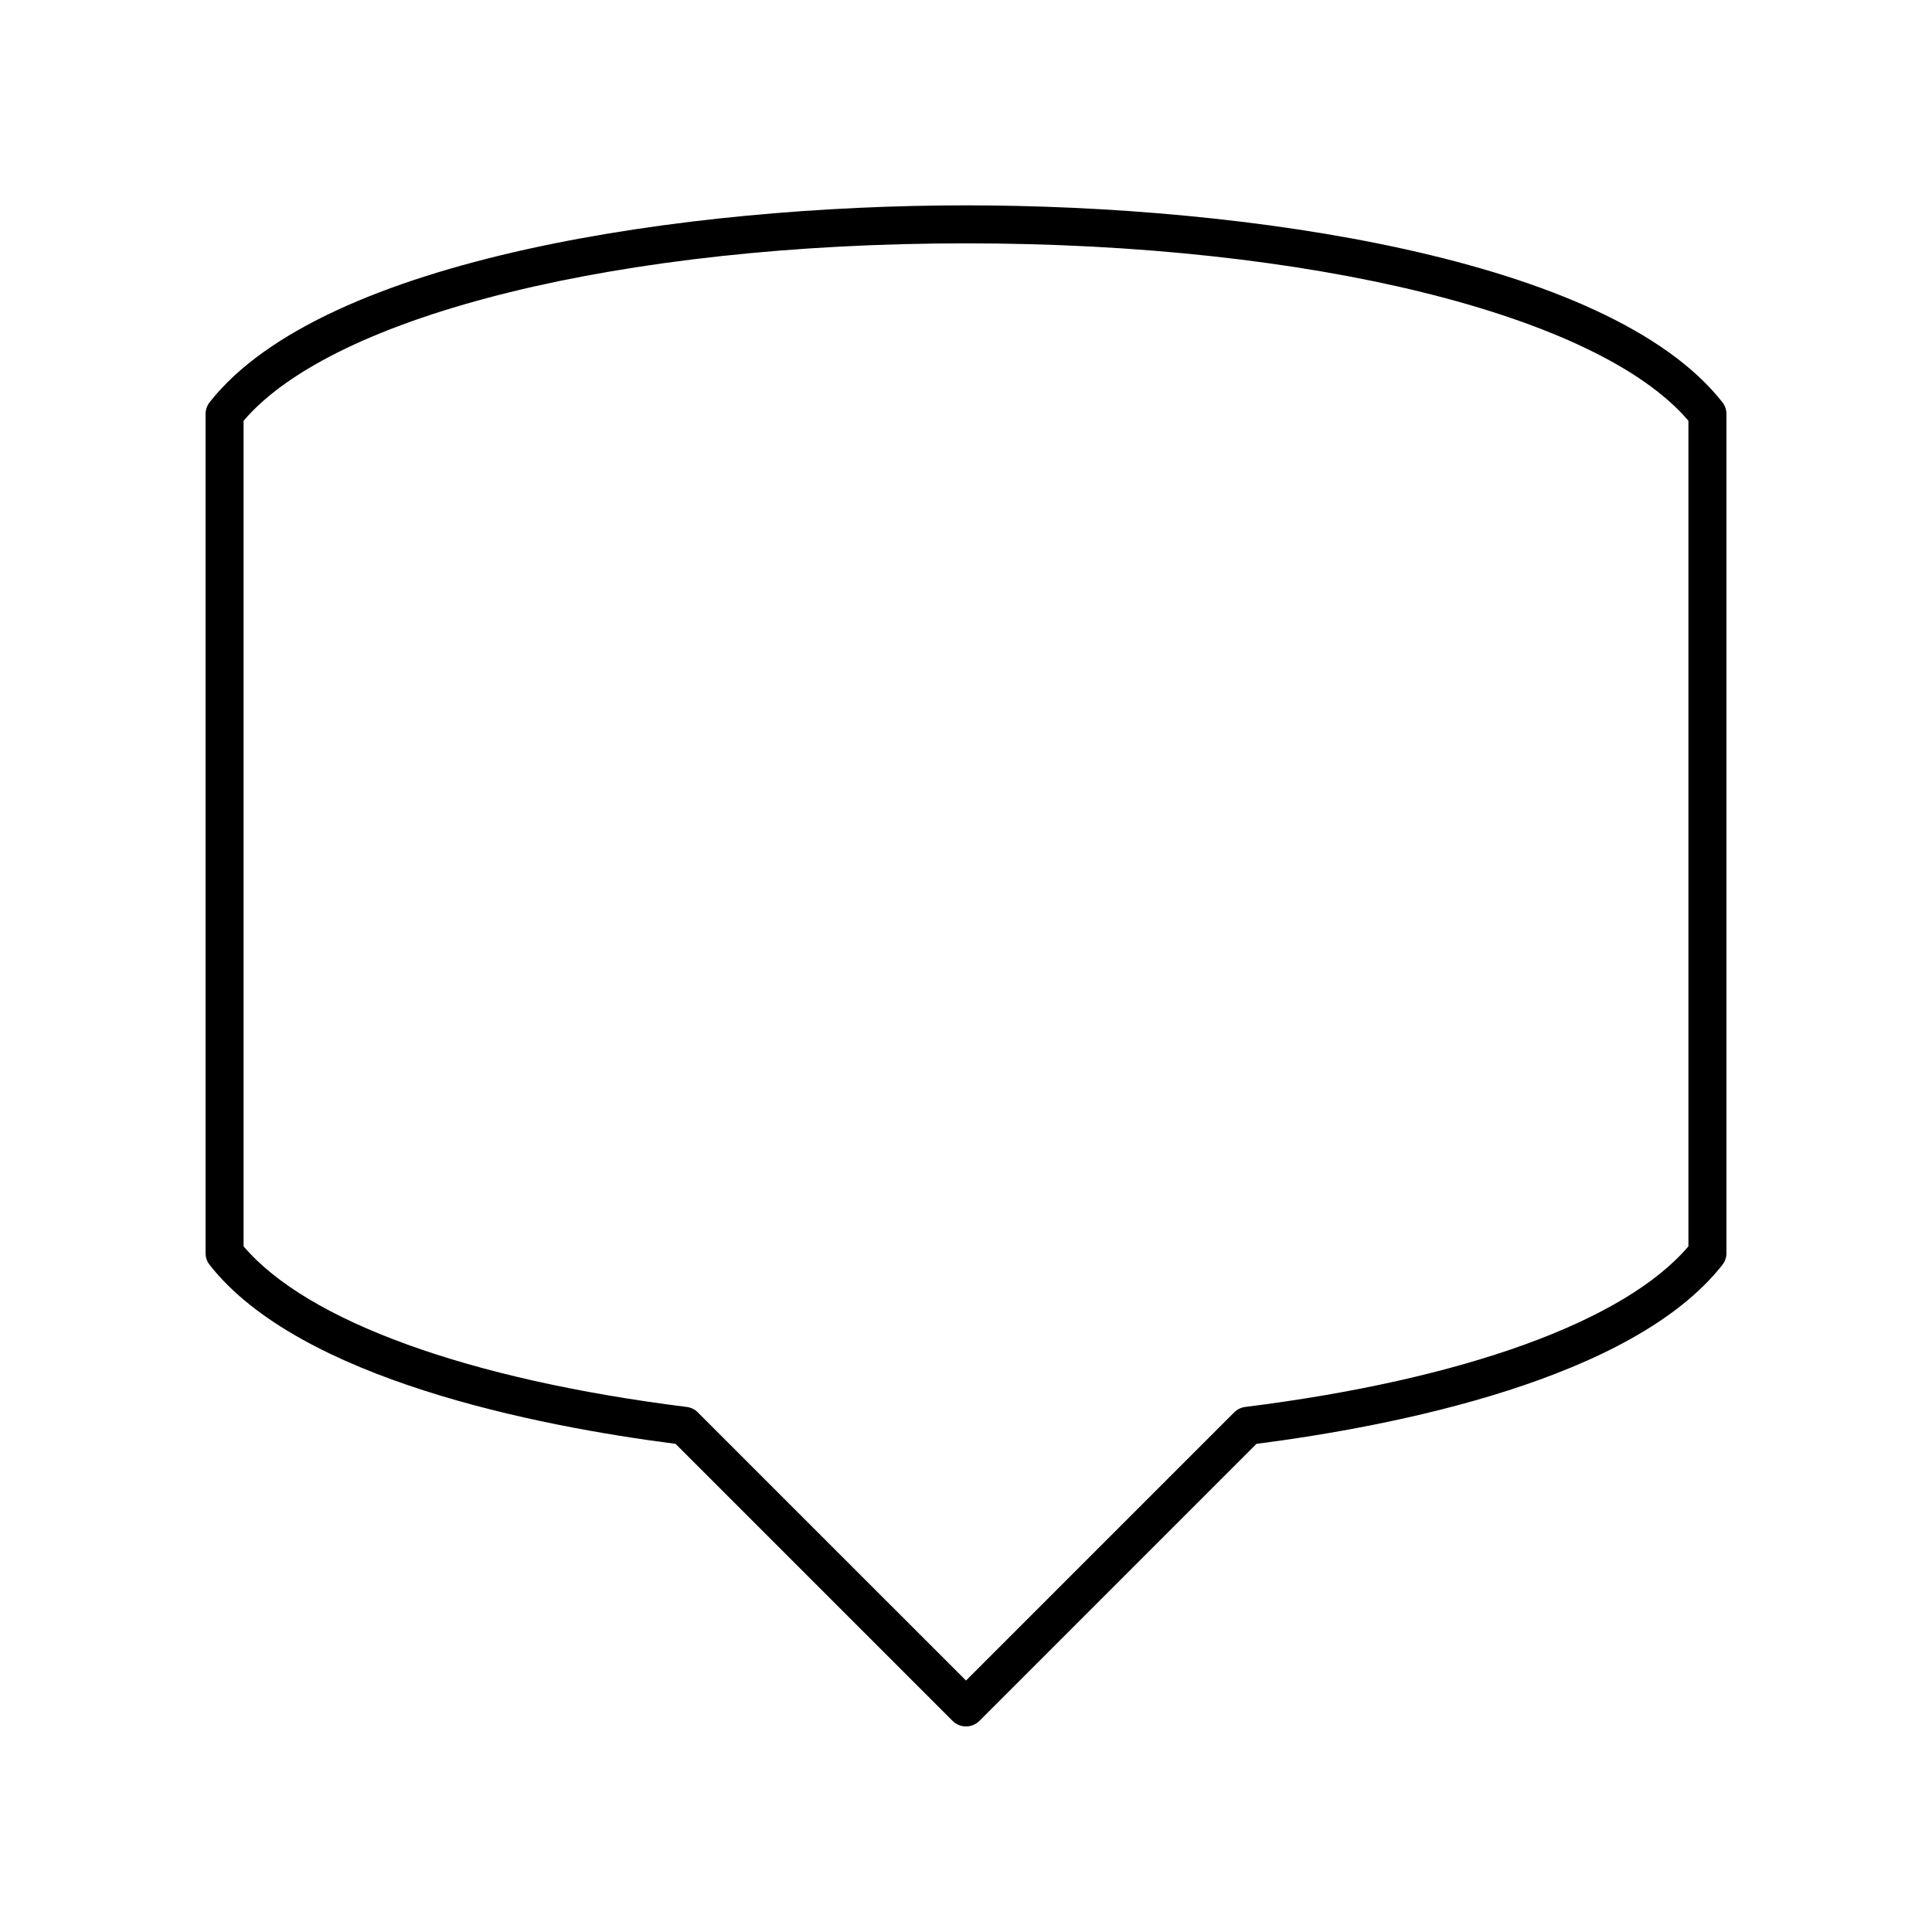 <?xml version="1.0" encoding="UTF-8"?>
<!-- Uploaded to: SVG Repo, www.svgrepo.com, Generator: SVG Repo Mixer Tools -->
<svg fill="#000000" width="800px" height="800px" version="1.1" viewBox="144 144 512 512" xmlns="http://www.w3.org/2000/svg">
 <path d="m400 198.42c-73.562 0-170.2 13.668-200.45 52.188-0.695 0.887-1.074 1.98-1.074 3.109v222.37c0 1.129 0.379 2.223 1.074 3.113 23.852 30.375 86.836 42.719 123.48 47.438l73.41 73.41c0.984 0.984 2.273 1.477 3.562 1.477s2.578-0.492 3.562-1.477l73.406-73.41c36.641-4.723 99.629-17.062 123.48-47.438 0.699-0.891 1.078-1.984 1.078-3.113v-222.37c0-1.129-0.379-2.223-1.074-3.113-30.246-38.516-126.89-52.184-200.45-52.184zm191.45 275.87c-16.859 19.836-59.469 35.305-117.45 42.566-1.109 0.137-2.144 0.645-2.934 1.438l-71.062 71.066-71.066-71.062c-0.793-0.793-1.824-1.301-2.934-1.438-57.977-7.262-100.59-22.734-117.45-42.57v-218.78c23.988-28.184 100.41-47.02 191.45-47.02s167.46 18.836 191.45 47.02z"/>
</svg>